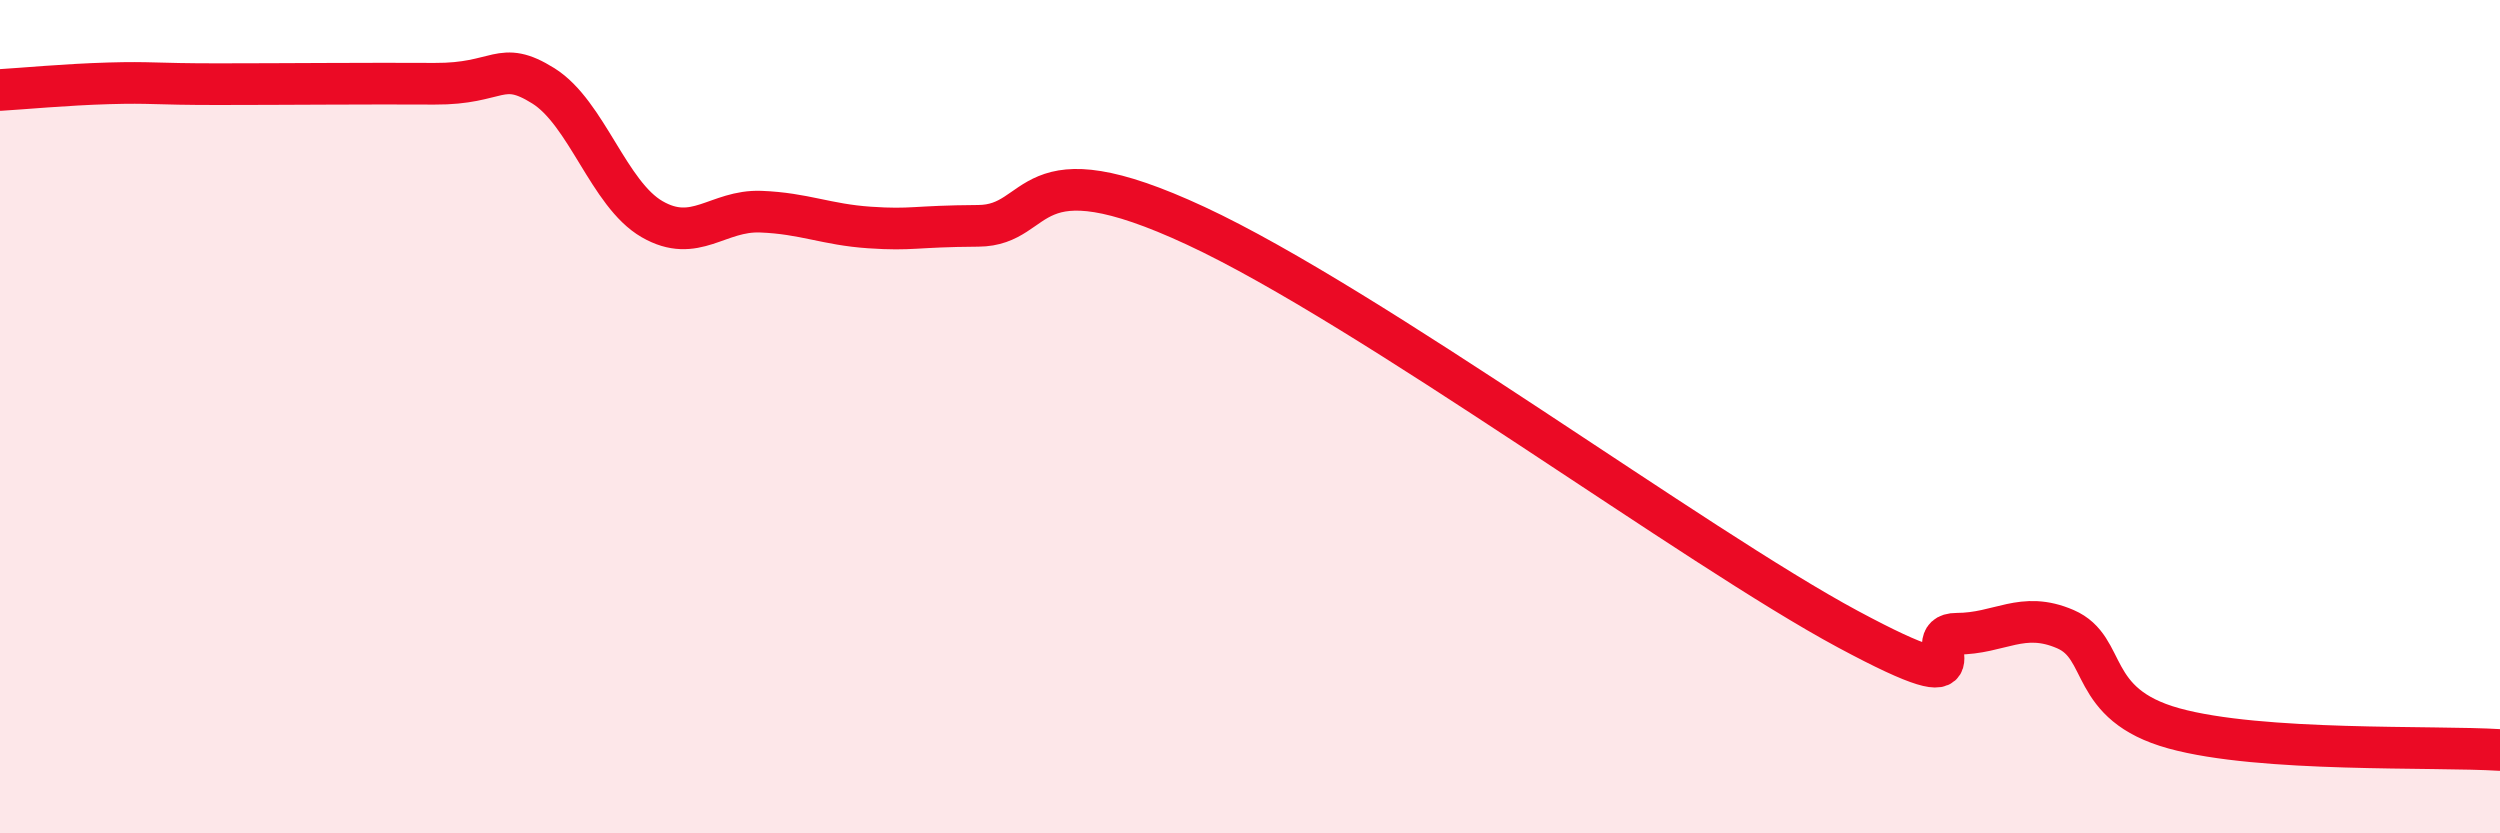 
    <svg width="60" height="20" viewBox="0 0 60 20" xmlns="http://www.w3.org/2000/svg">
      <path
        d="M 0,2.16 C 0.52,2.13 1.57,2.03 2.61,2 C 3.65,1.97 3.66,2.02 5.22,2.02 C 6.78,2.02 8.87,2 10.43,2.01 C 11.99,2.02 12,1.41 13.04,2.06 C 14.08,2.71 14.61,4.66 15.65,5.26 C 16.69,5.86 17.22,5.04 18.26,5.08 C 19.3,5.12 19.83,5.39 20.87,5.46 C 21.91,5.53 21.91,5.43 23.48,5.42 C 25.05,5.41 24.53,3.48 28.7,5.42 C 32.87,7.36 40.7,13.14 44.35,15.1 C 48,17.06 45.92,15.21 46.96,15.21 C 48,15.21 48.53,14.65 49.57,15.1 C 50.61,15.55 50.08,16.9 52.17,17.48 C 54.26,18.06 58.43,17.9 60,18L60 20L0 20Z"
        fill="#EB0A25"
        opacity="0.1"
        stroke-linecap="round"
        stroke-linejoin="round"
      />
      <path
        d="M 0,2.16 C 0.52,2.13 1.57,2.03 2.61,2 C 3.65,1.97 3.66,2.02 5.22,2.02 C 6.78,2.02 8.87,2 10.43,2.01 C 11.99,2.02 12,1.41 13.04,2.06 C 14.08,2.71 14.61,4.66 15.65,5.26 C 16.69,5.86 17.22,5.04 18.26,5.08 C 19.3,5.12 19.83,5.39 20.87,5.46 C 21.91,5.53 21.91,5.43 23.48,5.42 C 25.05,5.41 24.53,3.48 28.7,5.42 C 32.87,7.36 40.7,13.14 44.35,15.1 C 48,17.06 45.92,15.21 46.96,15.21 C 48,15.21 48.53,14.65 49.57,15.1 C 50.61,15.55 50.08,16.9 52.17,17.48 C 54.26,18.06 58.43,17.9 60,18"
        stroke="#EB0A25"
        stroke-width="1"
        fill="none"
        stroke-linecap="round"
        stroke-linejoin="round"
      />
    </svg>
  